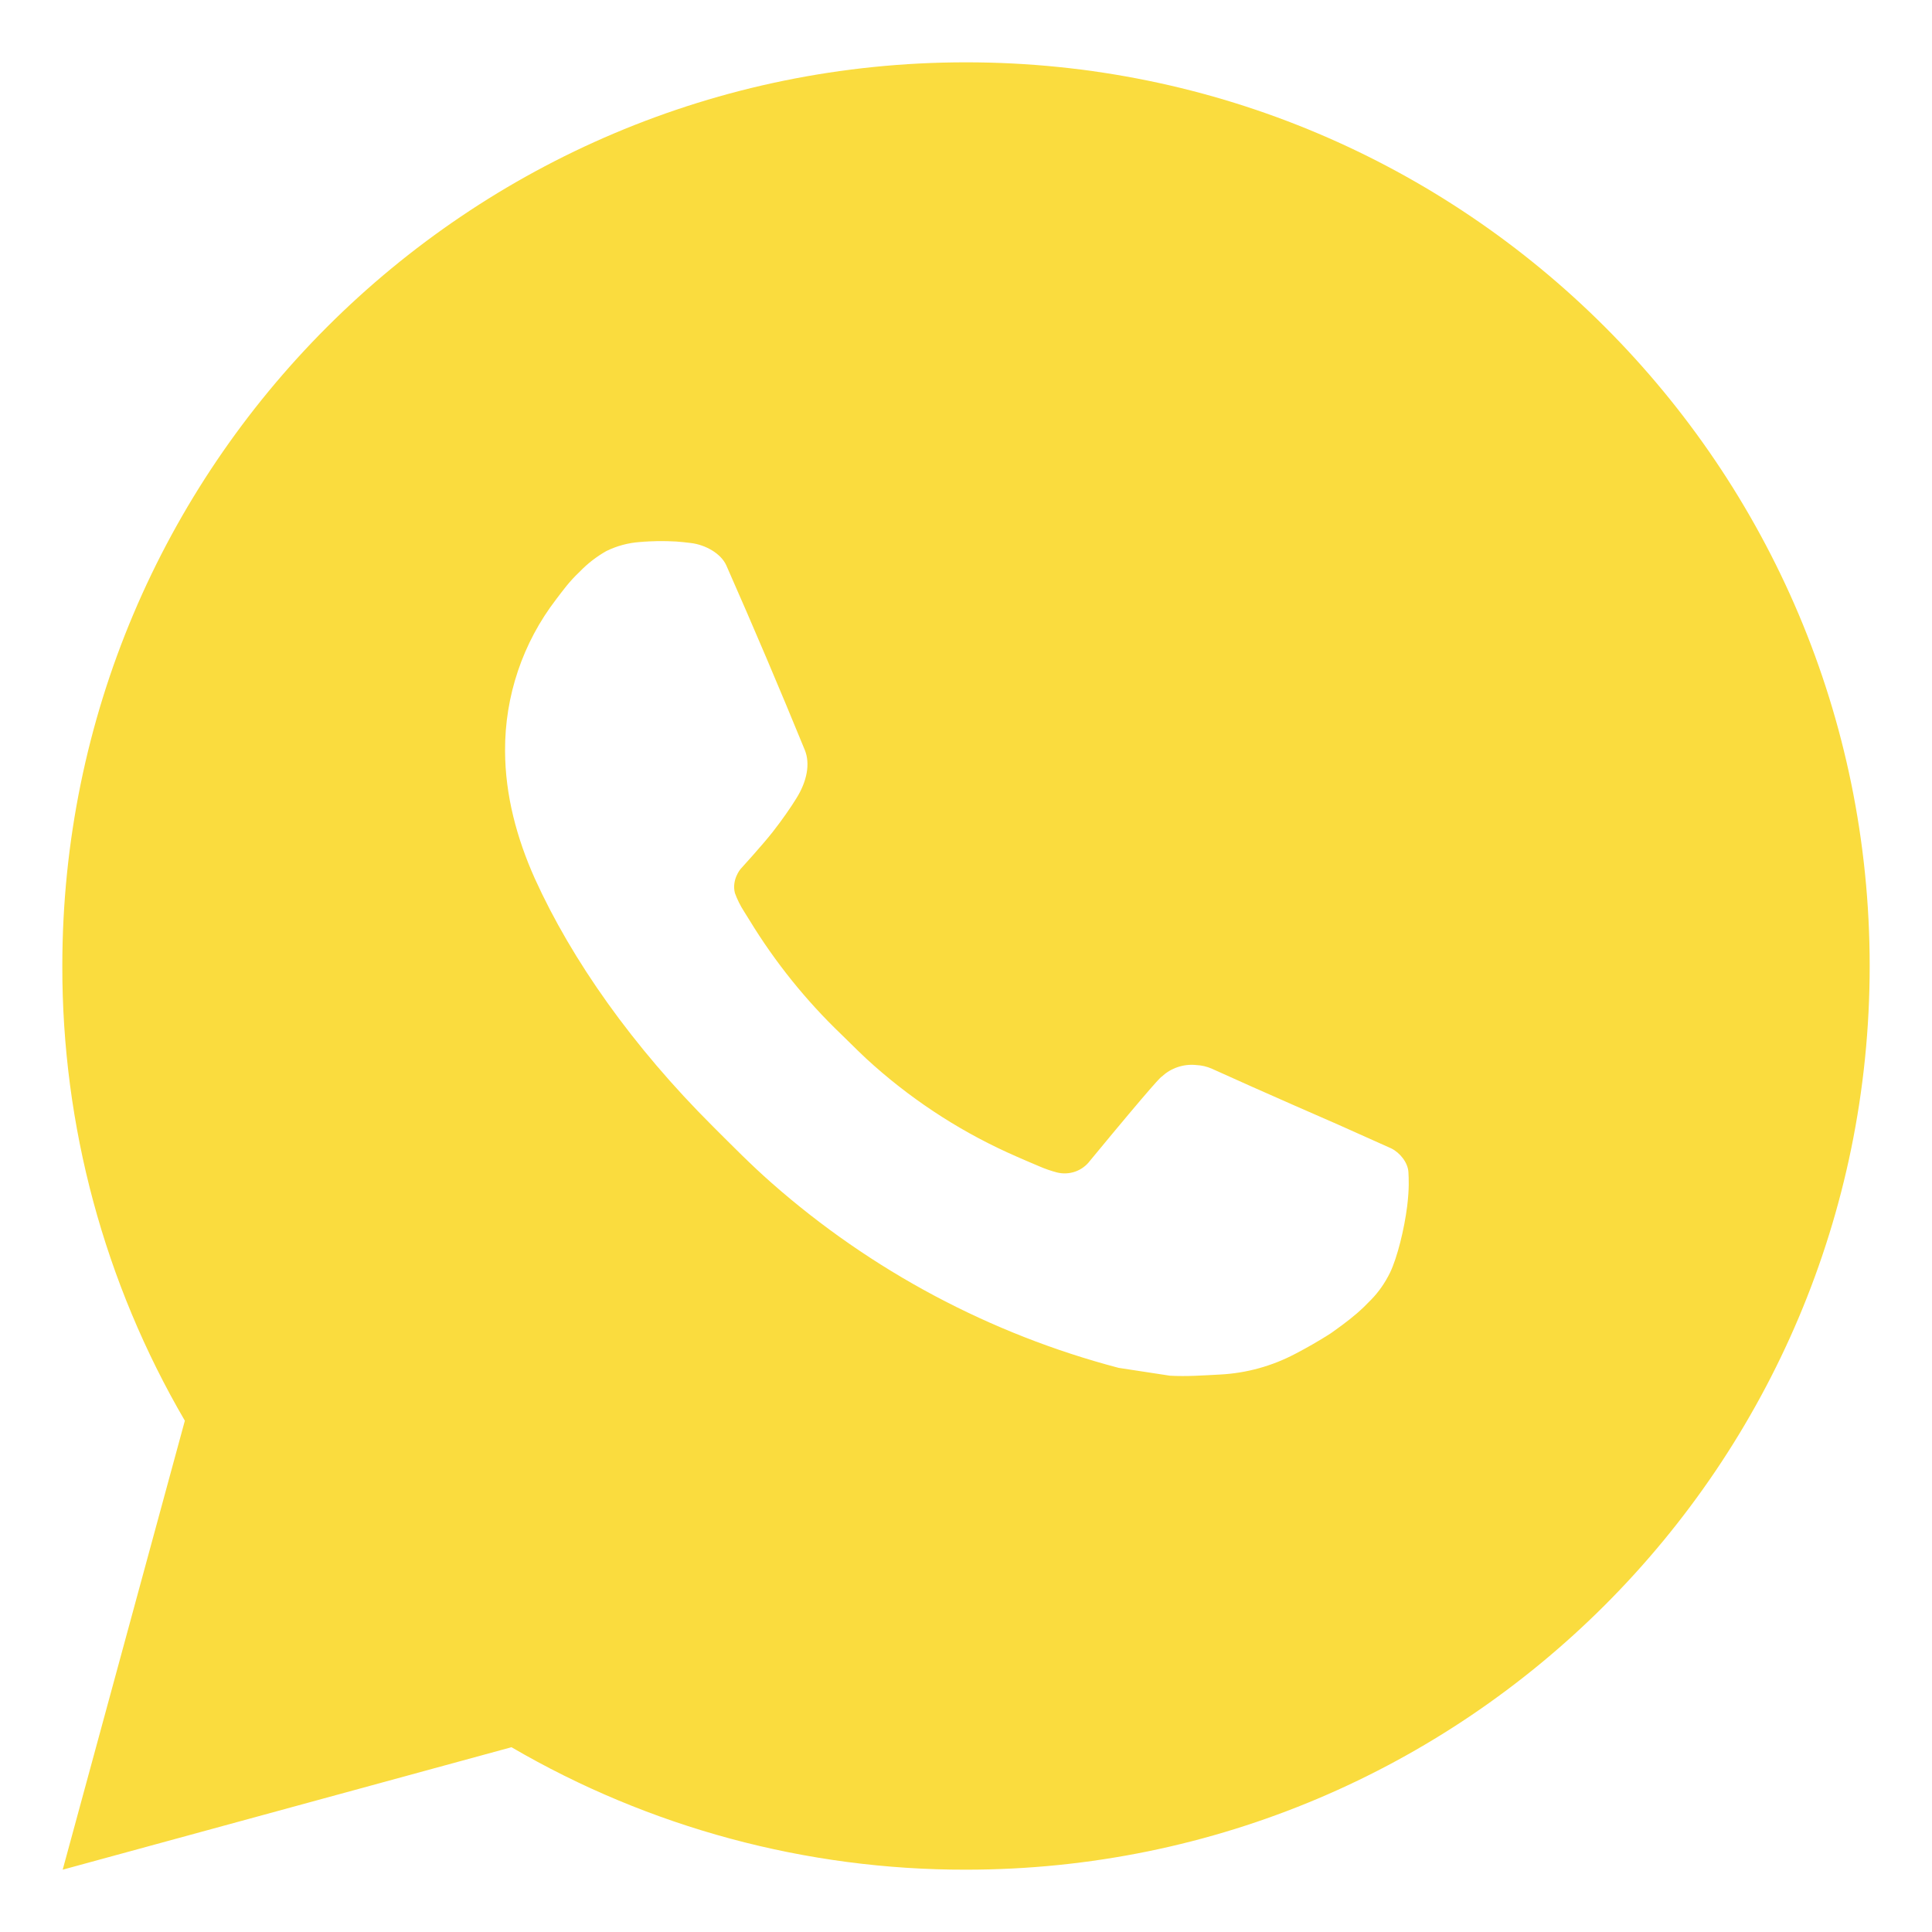 <?xml version="1.0" encoding="UTF-8"?> <svg xmlns="http://www.w3.org/2000/svg" width="31" height="31" viewBox="0 0 31 31" fill="none"><path d="M15.5 1C23.508 1 30 7.492 30 15.5C30 23.508 23.508 30 15.5 30C12.938 30.004 10.42 29.326 8.207 28.035L1.006 30L2.966 22.796C1.674 20.582 0.996 18.064 1 15.5C1 7.492 7.492 1 15.5 1ZM10.558 8.685L10.268 8.697C10.081 8.71 9.898 8.759 9.729 8.842C9.572 8.931 9.428 9.042 9.303 9.172C9.129 9.336 9.03 9.478 8.924 9.616C8.388 10.313 8.099 11.169 8.104 12.049C8.106 12.759 8.292 13.451 8.582 14.098C9.175 15.406 10.151 16.791 11.439 18.074C11.749 18.383 12.053 18.693 12.381 18.981C13.981 20.39 15.888 21.406 17.949 21.948L18.773 22.074C19.041 22.089 19.309 22.069 19.579 22.055C20.001 22.033 20.413 21.919 20.787 21.721C20.976 21.622 21.162 21.516 21.342 21.401C21.342 21.401 21.403 21.36 21.523 21.271C21.719 21.126 21.839 21.023 22.002 20.853C22.124 20.728 22.225 20.582 22.306 20.416C22.419 20.179 22.532 19.728 22.579 19.353C22.614 19.066 22.604 18.909 22.599 18.812C22.593 18.657 22.464 18.496 22.324 18.427L21.48 18.049C21.48 18.049 20.218 17.5 19.447 17.149C19.366 17.113 19.28 17.093 19.192 17.089C19.093 17.079 18.992 17.09 18.898 17.122C18.803 17.153 18.716 17.205 18.644 17.273C18.636 17.27 18.539 17.353 17.491 18.623C17.431 18.704 17.348 18.765 17.253 18.799C17.158 18.832 17.055 18.837 16.957 18.812C16.863 18.787 16.77 18.755 16.68 18.716C16.5 18.641 16.438 18.612 16.315 18.559C15.482 18.197 14.712 17.706 14.031 17.105C13.848 16.946 13.679 16.772 13.505 16.603C12.934 16.057 12.437 15.439 12.026 14.765L11.94 14.627C11.88 14.534 11.83 14.434 11.792 14.33C11.737 14.117 11.881 13.946 11.881 13.946C11.881 13.946 12.233 13.56 12.397 13.351C12.556 13.148 12.691 12.951 12.778 12.81C12.95 12.535 13.003 12.252 12.913 12.033C12.507 11.041 12.088 10.055 11.655 9.074C11.569 8.879 11.315 8.74 11.085 8.713C11.007 8.703 10.928 8.695 10.85 8.689C10.655 8.678 10.46 8.68 10.265 8.695L10.558 8.685Z" fill="#FADC3E"></path></svg> 